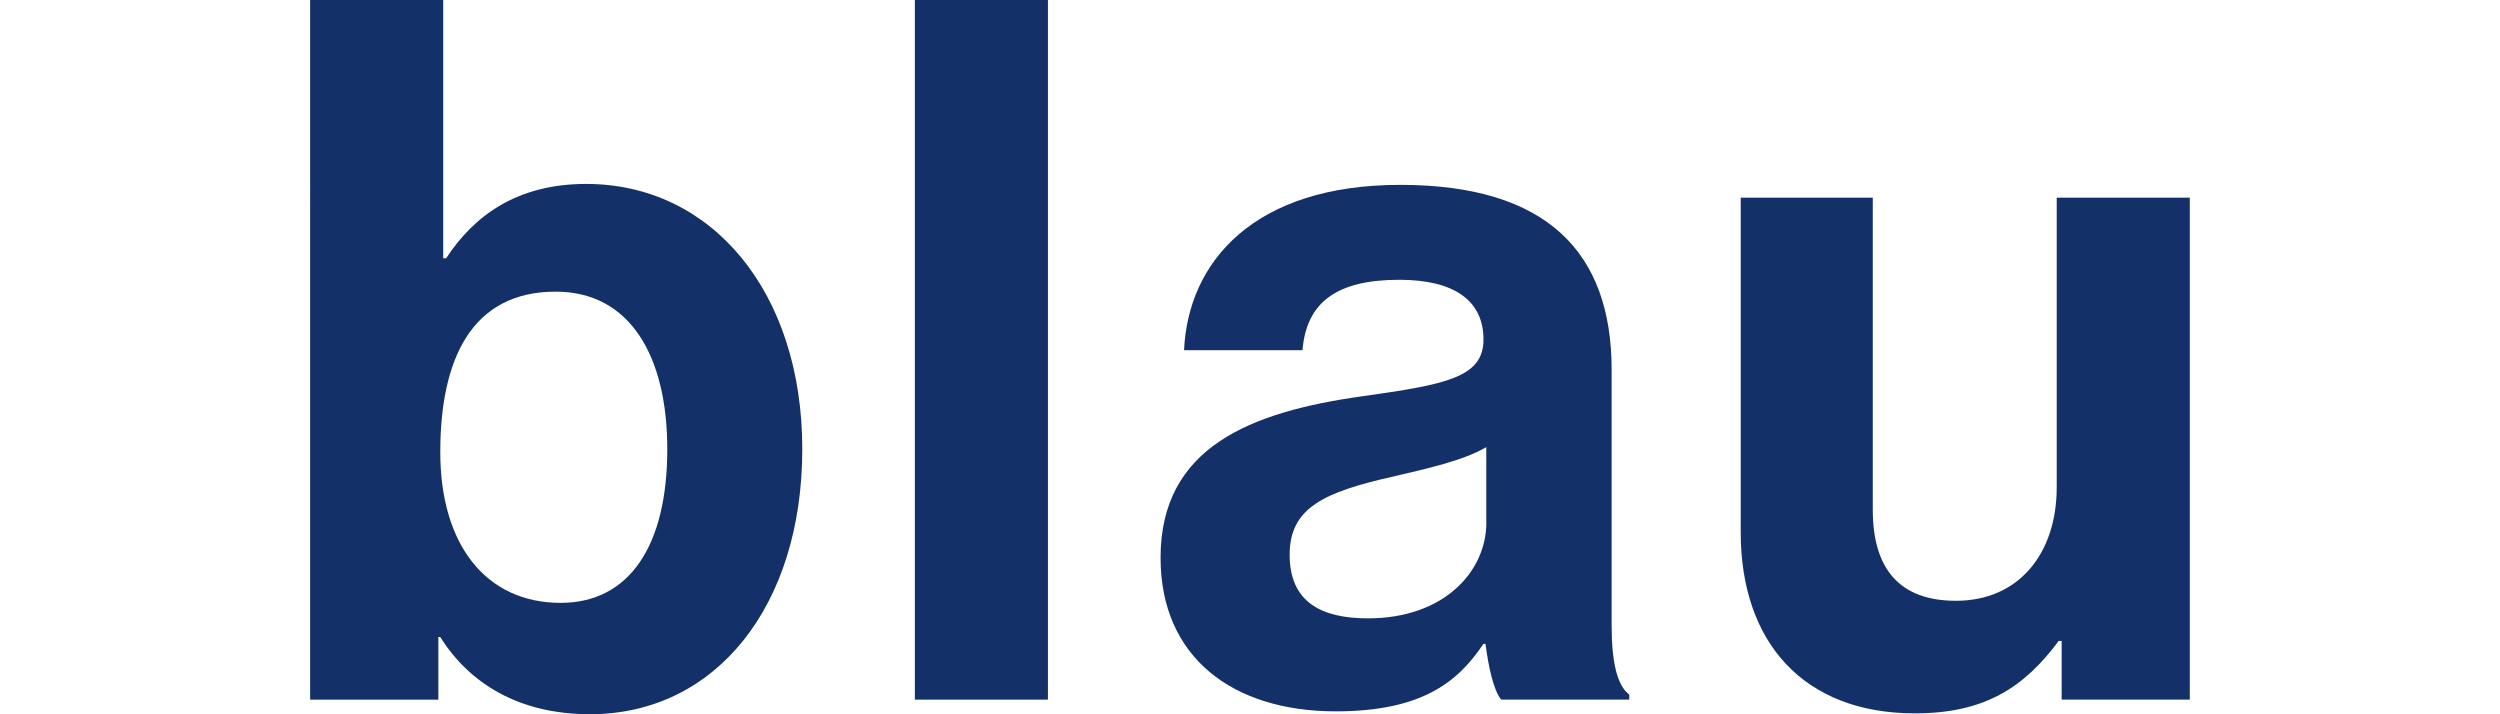 <svg xmlns="http://www.w3.org/2000/svg" id="Capa_1" data-name="Capa 1" viewBox="0 0 350 100"><defs><style>      .cls-1 {        fill: #143069;      }    </style></defs><path class="cls-1" d="M61.64,89.18h-.27v8.77h-17.95V0h18.63v36.16h.41c3.84-5.89,9.86-10.41,19.59-10.41,17.67,0,30.27,15.21,30.27,37.12s-12.06,37.12-29.73,37.12c-9.86,0-16.85-4.25-20.96-10.82ZM93.42,62.88c0-13.01-5.21-22.05-15.62-22.05-11.78,0-16.16,9.45-16.16,22.47s6.44,21.1,16.85,21.1c9.59,0,14.93-7.95,14.93-21.51Z"></path><path class="cls-1" d="M128.08,0h18.63v97.95h-18.63V0Z"></path><path class="cls-1" d="M207.95,90.14h-.27c-3.56,5.34-8.63,9.45-20.68,9.45-14.38,0-24.52-7.53-24.52-21.51,0-15.48,12.6-20.41,28.22-22.6,11.64-1.64,16.99-2.6,16.99-7.95s-3.97-8.36-11.78-8.36c-8.77,0-13.01,3.15-13.56,9.86h-16.58c.55-12.33,9.73-23.15,30.27-23.15s29.59,9.45,29.59,25.89v35.75c0,5.34.82,8.49,2.47,9.73v.69h-17.94c-1.1-1.37-1.78-4.66-2.19-7.81ZM208.08,73.15v-10.55c-3.29,1.92-8.36,3.01-13.01,4.11-9.73,2.19-14.52,4.38-14.52,10.96s4.38,8.9,10.96,8.9c10.69,0,16.58-6.58,16.58-13.43Z"></path><path class="cls-1" d="M288.63,97.95v-8.22h-.41c-4.8,6.44-10.27,10.14-20.14,10.14-15.62,0-24.38-10-24.38-25.34V27.67h18.49v43.7c0,8.22,3.7,12.74,11.64,12.74,8.77,0,14.11-6.58,14.11-15.89V27.67h18.63v70.27h-17.95Z"></path></svg>